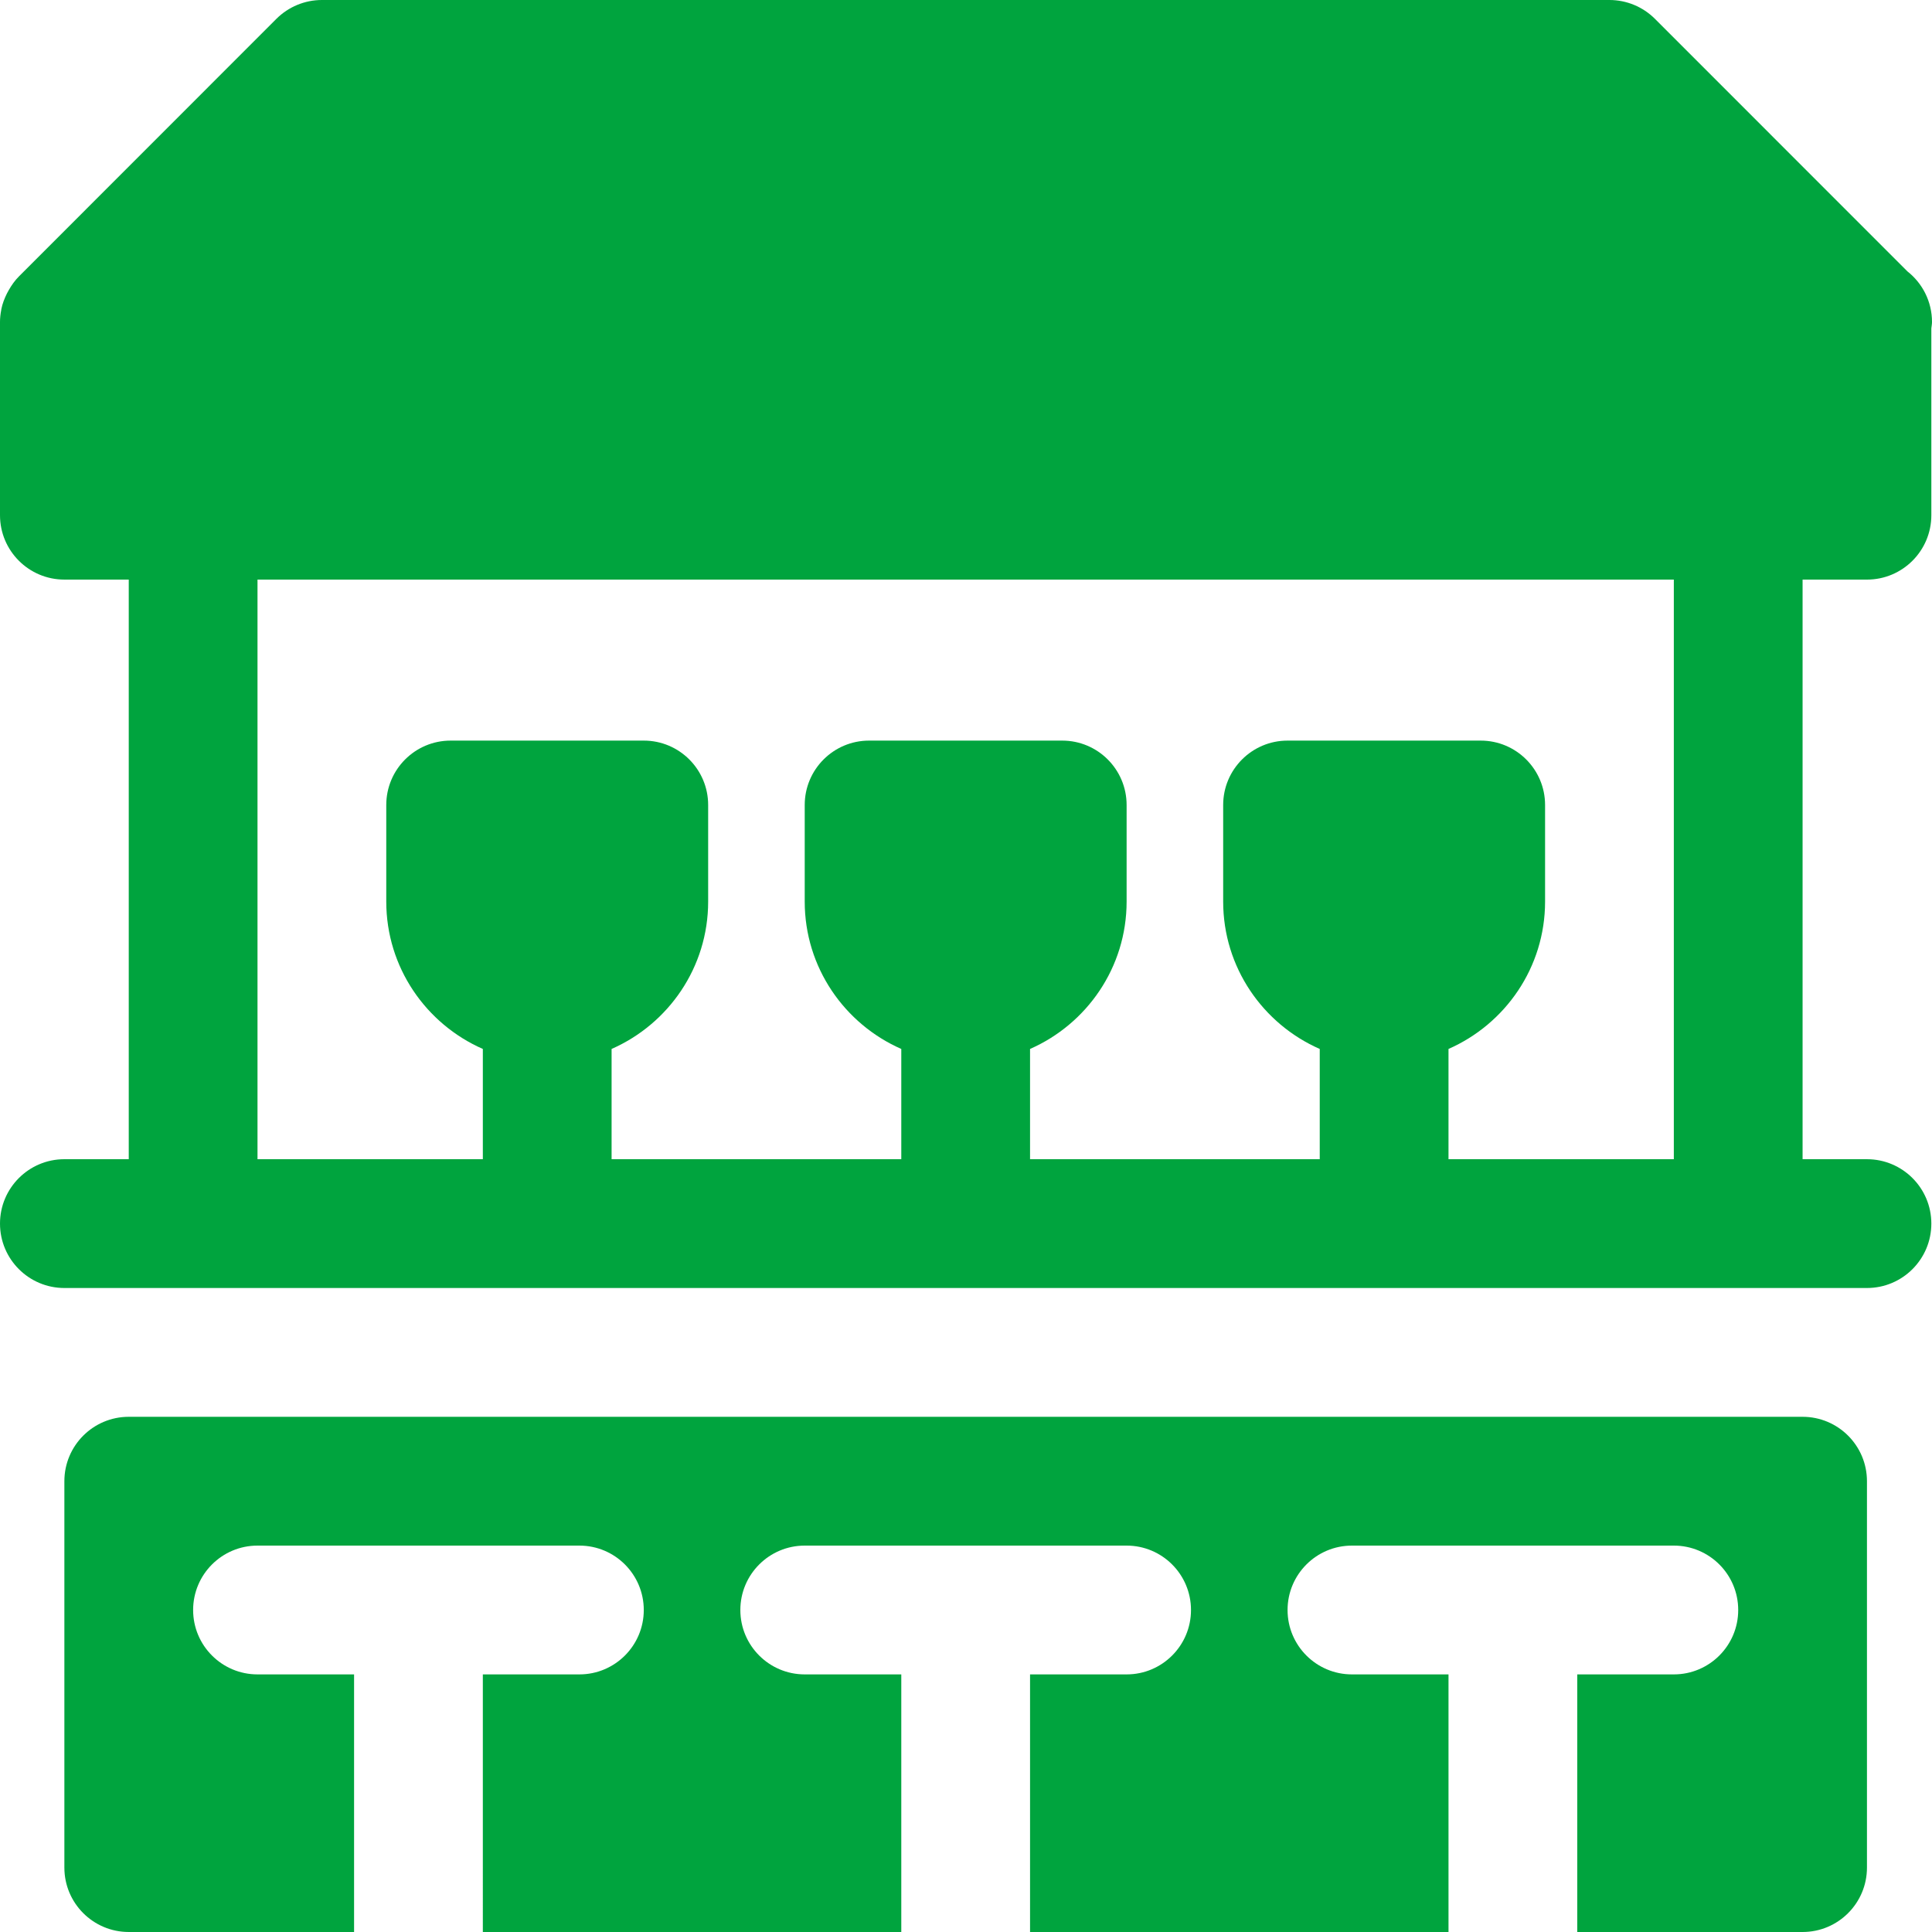 <?xml version="1.0" encoding="utf-8"?>
<!-- Ikona pochodzi ze strony jedziemyDalej.eu, (C) Marcin Chuć 2025 -->
<!-- Generator: Adobe Illustrator 16.0.0, SVG Export Plug-In . SVG Version: 6.00 Build 0)  -->
<!DOCTYPE svg PUBLIC "-//W3C//DTD SVG 1.1//EN" "http://www.w3.org/Graphics/SVG/1.1/DTD/svg11.dtd">
<svg version="1.1" id="Layer_1" xmlns="http://www.w3.org/2000/svg" xmlns:xlink="http://www.w3.org/1999/xlink" x="0px" y="0px"
	 width="512px" height="512px" viewBox="0 0 512 512" enable-background="new 0 0 512 512" xml:space="preserve">
<g>
	<path fill="#00A43E" d="M505.477,71.913L438.584,5c-3.201-3.2-7.539-5-12.063-5H85.303c-4.521,0-8.861,1.8-12.063,5L5.014,73.254
		c-1.074,1.071-1.94,2.316-2.698,3.637c-0.166,0.305-0.334,0.596-0.491,0.908c-0.65,1.317-1.191,2.692-1.482,4.176
		c-0.018,0.058-0.008,0.12-0.018,0.183C0.125,83.188,0,84.246,0,85.333v51.2c0,9.425,7.639,17.066,17.061,17.066h17.061v153.602
		H17.061C7.639,307.201,0,314.842,0,324.267s7.639,17.067,17.061,17.067h477.703c9.422,0,17.061-7.643,17.061-17.067
		s-7.639-17.065-17.061-17.065h-17.061V153.6h17.061c9.422,0,17.061-7.641,17.061-17.066V87.025
		c0.059-0.562,0.176-1.112,0.176-1.691C512,79.888,509.45,75.038,505.477,71.913z M443.582,307.201h-59.715v-29.218
		c15.038-6.604,25.594-21.6,25.594-39.05v-25.6c0-9.425-7.641-17.066-17.061-17.066h-51.184c-9.422,0-17.062,7.641-17.062,17.066
		v25.6c0,17.45,10.556,32.446,25.591,39.05v29.218h-76.772v-29.218c15.036-6.604,25.591-21.6,25.591-39.05v-25.6
		c0-9.425-7.64-17.066-17.061-17.066H230.32c-9.421,0-17.061,7.641-17.061,17.066v25.6c0,17.45,10.555,32.446,25.591,39.05v29.218
		h-76.772v-29.218c15.035-6.604,25.59-21.6,25.59-39.05v-25.6c0-9.425-7.637-17.066-17.061-17.066h-51.182
		c-9.422,0-17.061,7.641-17.061,17.066v25.6c0,17.45,10.553,32.446,25.592,39.05v29.218H68.242V153.6h375.34V307.201z"/>
	<path fill="#00A43E" d="M477.703,375.467H34.121c-9.422,0-17.061,7.642-17.061,17.066v102.4c0,9.425,7.639,17.066,17.061,17.066
		h59.713v-68.267H68.242c-9.42,0-17.061-7.642-17.061-17.066S58.822,409.6,68.242,409.6h85.305c9.422,0,17.061,7.643,17.061,17.067
		s-7.639,17.066-17.061,17.066h-25.59V512h110.894v-68.267H213.26c-9.421,0-17.061-7.642-17.061-17.066s7.64-17.067,17.061-17.067
		h85.305c9.421,0,17.061,7.643,17.061,17.067s-7.64,17.066-17.061,17.066h-25.591V512h110.894v-68.267h-25.59
		c-9.422,0-17.061-7.642-17.061-17.066s7.639-17.067,17.061-17.067h85.305c9.42,0,17.061,7.643,17.061,17.067
		s-7.641,17.066-17.061,17.066H417.99V512h59.713c9.422,0,17.061-7.642,17.061-17.066v-102.4
		C494.764,383.108,487.125,375.467,477.703,375.467z"/>
</g>
</svg>
